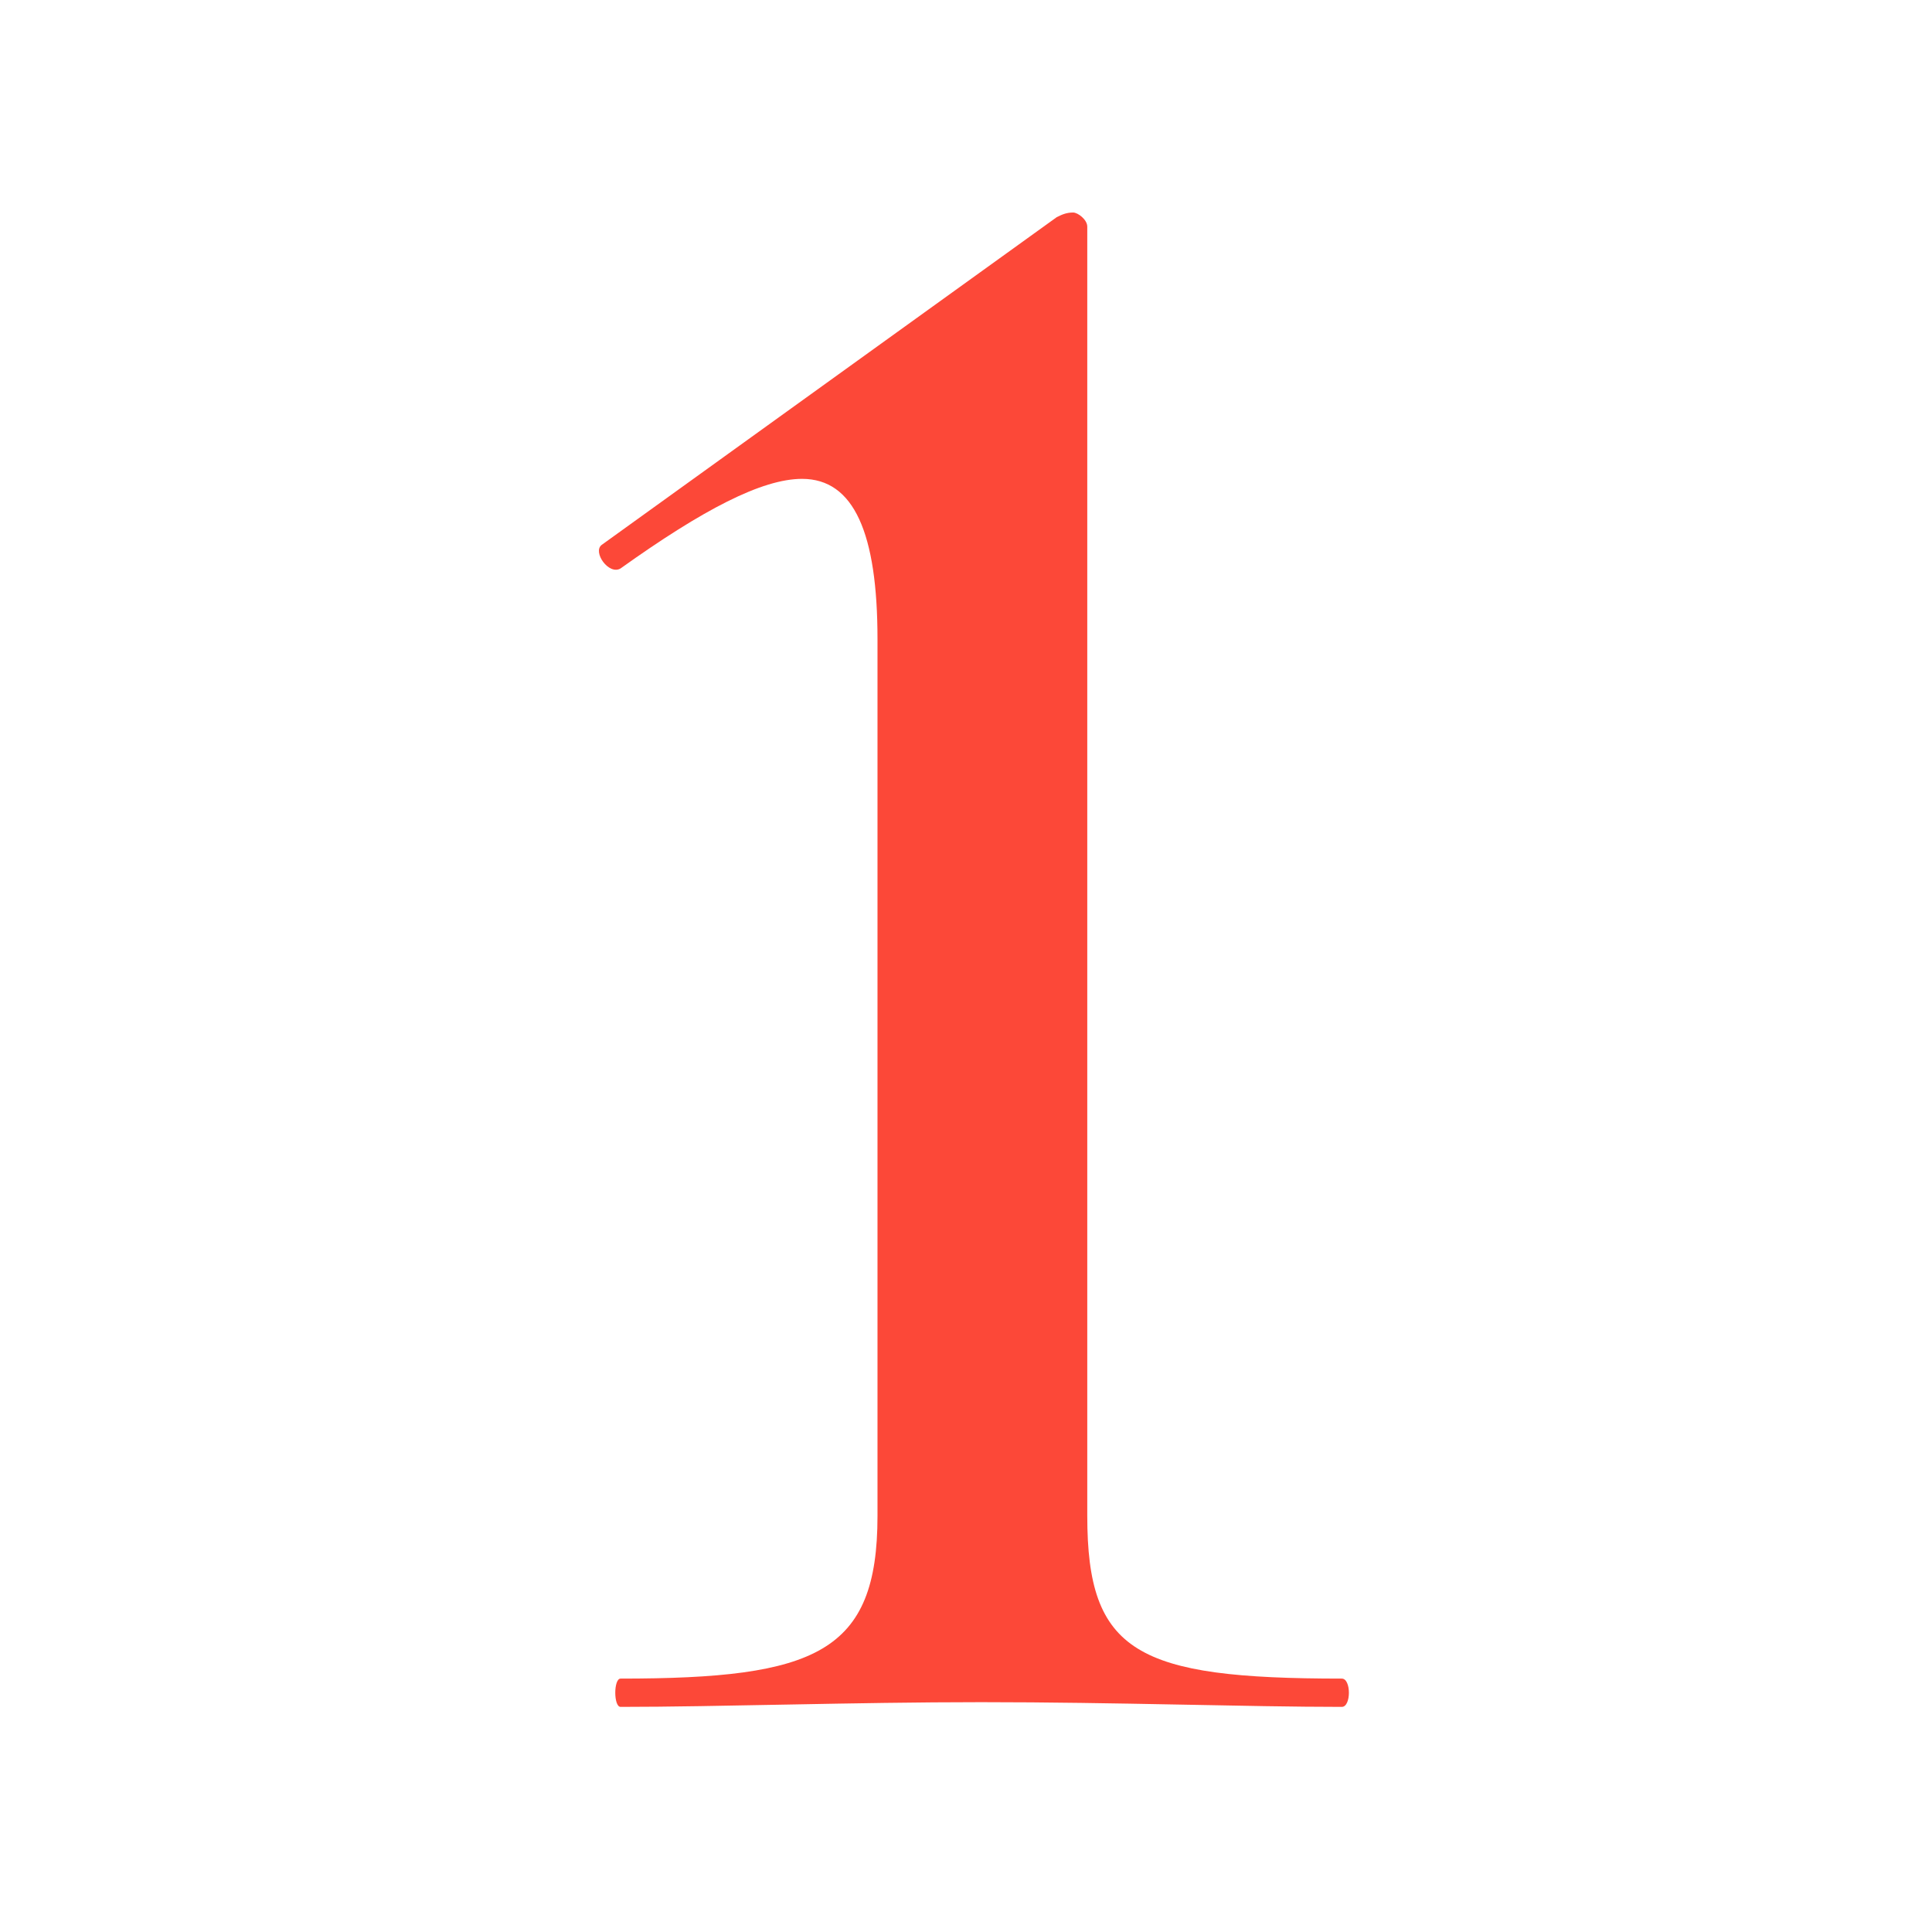 <?xml version="1.0" encoding="UTF-8"?>
<svg width="100" height="100" viewBox="0 0 100 100" fill="none" xmlns="http://www.w3.org/2000/svg">
<path d="M32.121 88.348C31.755 88.348 31.755 86.884 32.121 86.884C42.247 86.884 45.419 85.542 45.419 78.466L45.419 33.082C45.419 27.592 44.199 24.786 41.515 24.786C39.441 24.786 36.391 26.372 32.121 29.422C31.511 29.788 30.657 28.568 31.145 28.202L54.691 11.244C54.935 11.122 55.179 11 55.545 11C55.789 11 56.277 11.366 56.277 11.732L56.277 78.466C56.277 85.542 58.839 86.884 69.453 86.884C69.941 86.884 69.941 88.348 69.453 88.348C64.573 88.348 57.741 88.104 50.787 88.104C44.199 88.104 37.123 88.348 32.121 88.348Z" fill="#FC4838"/>
</svg>
